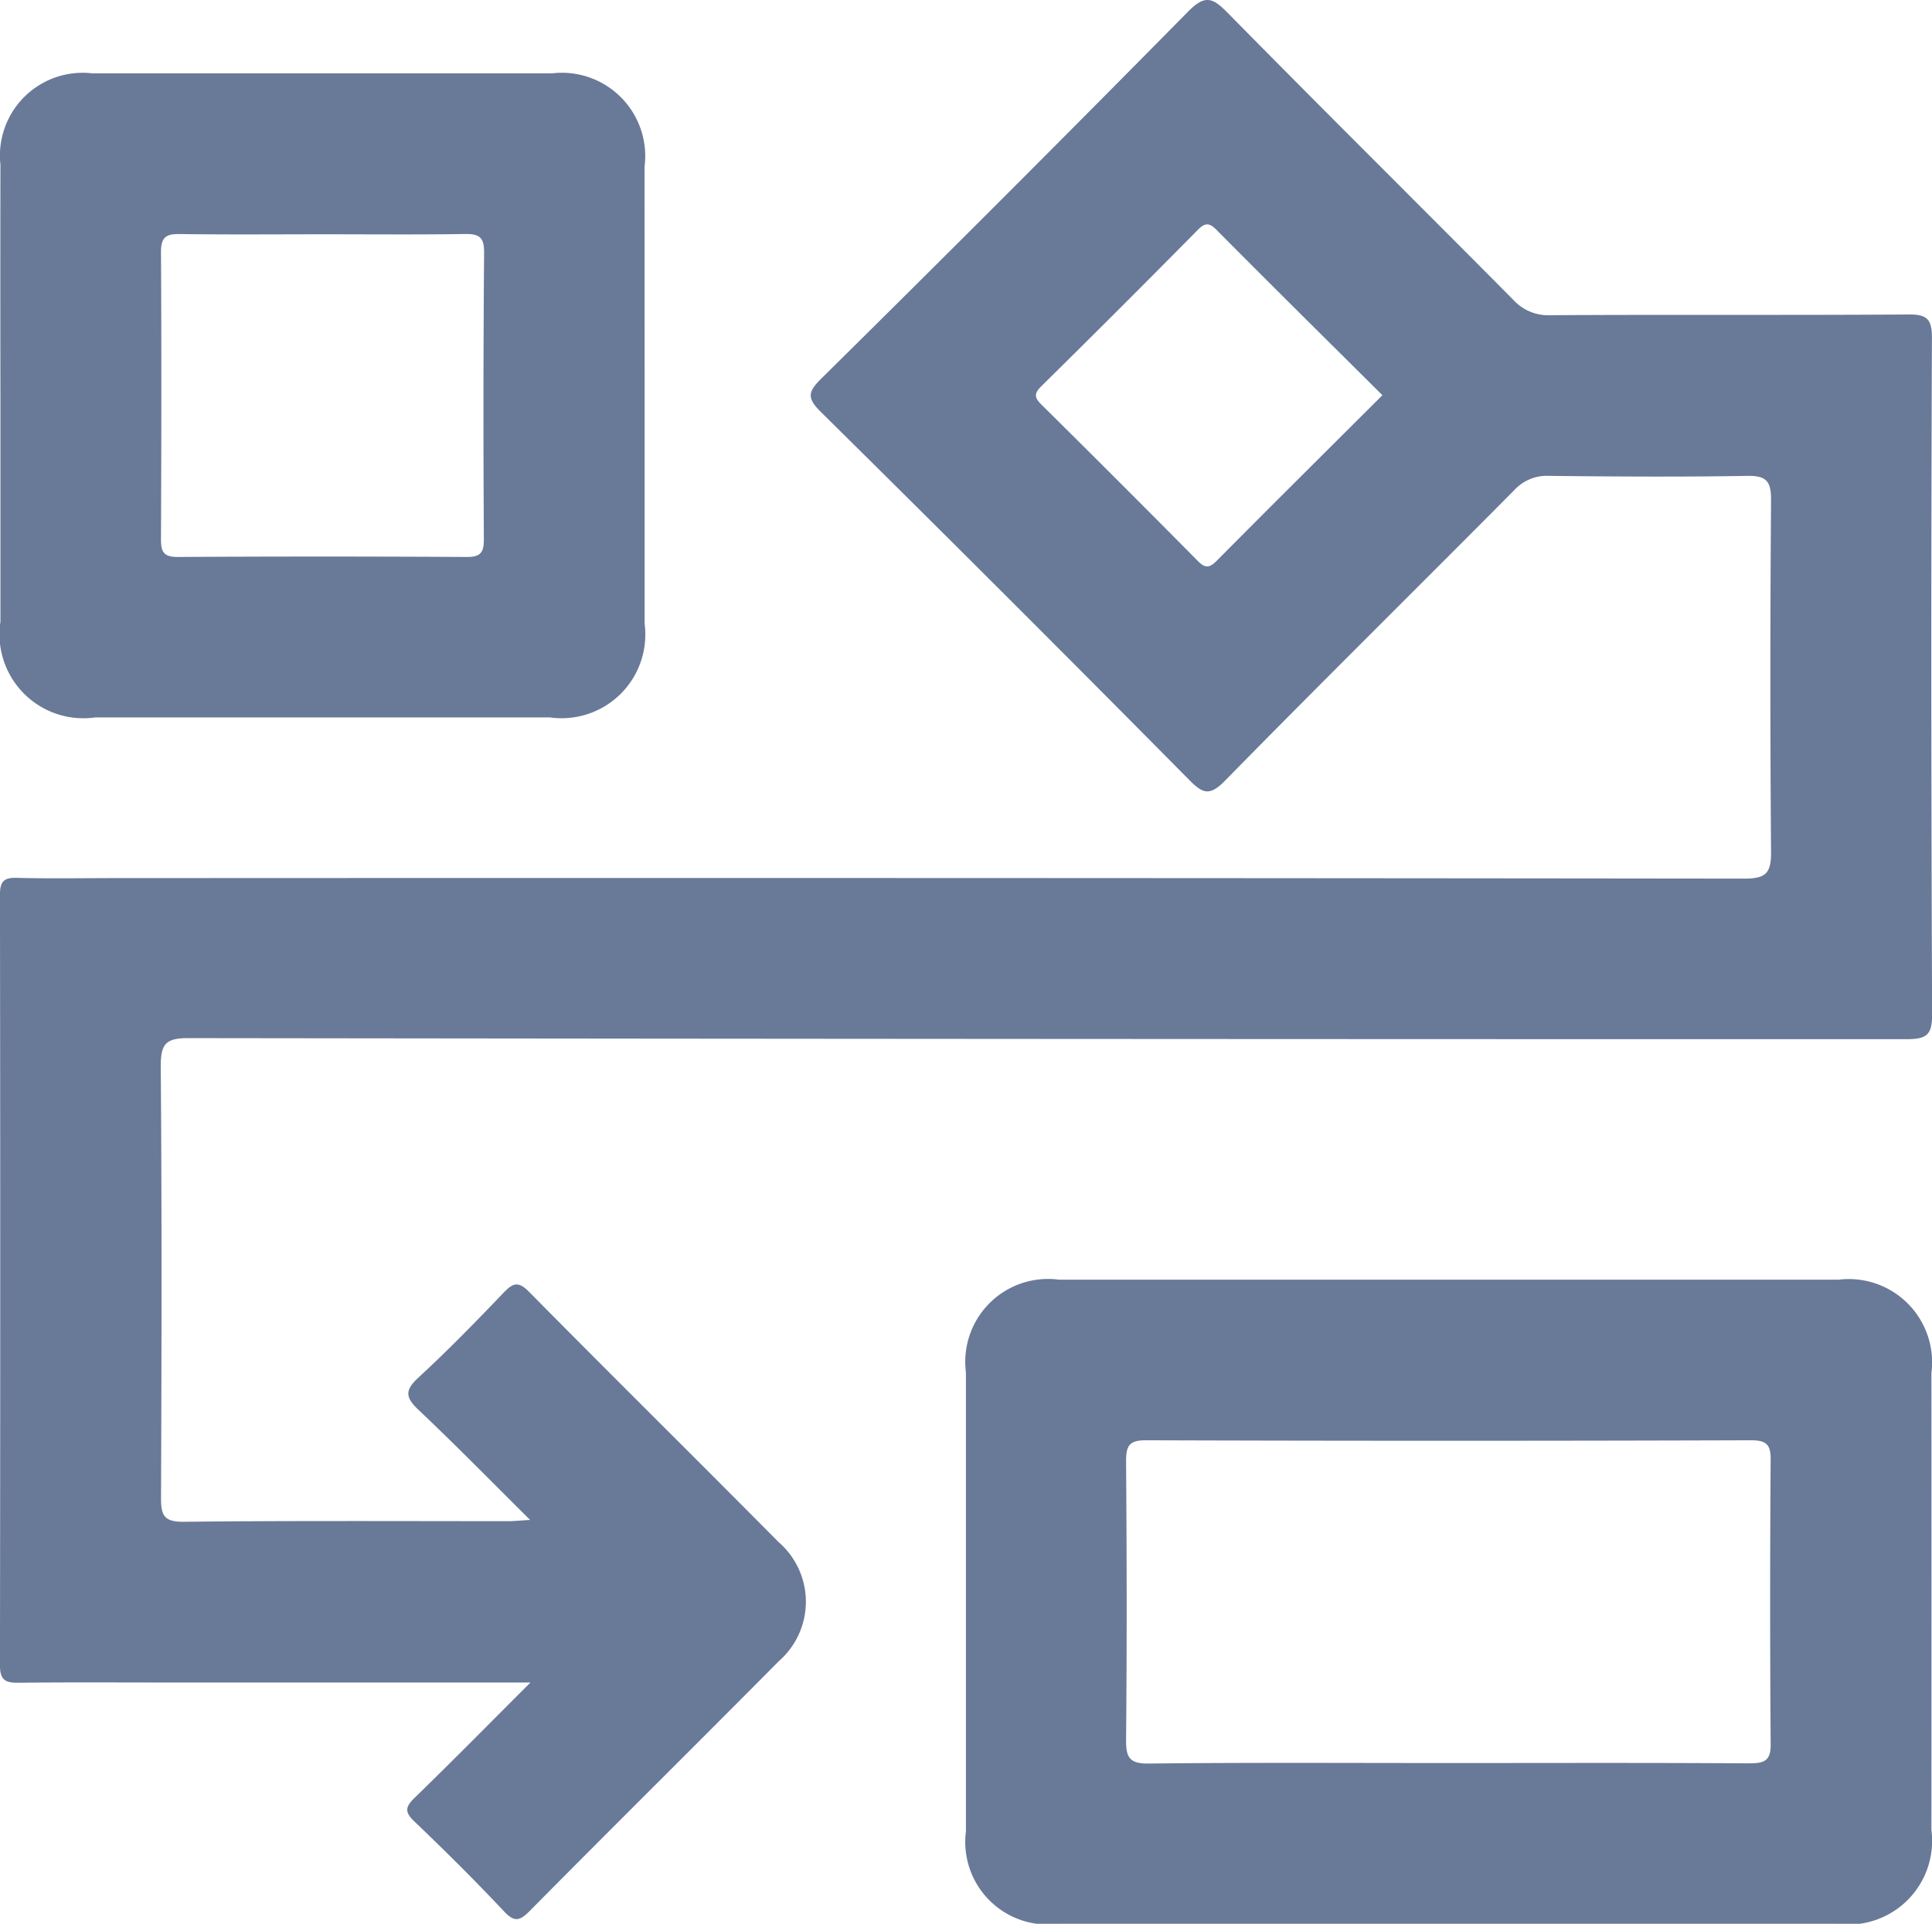 <svg xmlns="http://www.w3.org/2000/svg" width="49" height="48.799" viewBox="0 0 49 48.799"><g transform="translate(359.965 -186.208)"><path d="M-310.967,194.772c0-.479-.132-.59-.595-.587-3.028.021-6.056,0-9.084.019a1.2,1.2,0,0,1-.938-.39c-2.412-2.433-4.848-4.844-7.251-7.287-.387-.393-.578-.449-1-.022q-4.616,4.681-9.294,9.3c-.334.331-.387.487-.02.85q4.7,4.642,9.344,9.335c.341.344.514.424.907.023,2.427-2.475,4.895-4.909,7.336-7.37a1.119,1.119,0,0,1,.887-.364c1.673.018,3.347.029,5.02,0,.515-.01.612.158.608.638q-.034,4.452,0,8.9c.005.549-.14.678-.682.678q-20.678-.024-41.357-.013c-.817,0-1.634.016-2.45-.007-.341-.01-.43.1-.43.433q.014,9.771,0,19.543c0,.407.167.444.5.441,1.235-.014,2.47-.006,3.705-.006h9.25c-1.049,1.049-1.981,1.994-2.932,2.919-.231.224-.276.355-.018.6.777.743,1.54,1.5,2.278,2.285.258.273.389.253.644,0,2.1-2.124,4.226-4.226,6.33-6.348a2,2,0,0,0-.012-3.02c-2.1-2.121-4.23-4.222-6.328-6.348-.283-.286-.417-.21-.649.03-.7.732-1.412,1.463-2.159,2.151-.354.326-.319.508.01.819.932.882,1.831,1.8,2.827,2.788-.278.017-.411.032-.544.032-2.749,0-5.5-.014-8.247.015-.512.005-.572-.183-.57-.617.014-3.646.022-7.291-.007-10.937,0-.572.127-.715.708-.714q21.784.028,43.568.027c.519,0,.652-.111.65-.643Q-311,203.348-310.967,194.772Zm-18.139,5.66c-.178.179-.287.2-.476.009q-1.973-1.994-3.968-3.968c-.172-.171-.2-.272-.011-.462q2-1.971,3.969-3.966c.174-.176.282-.206.475-.012,1.388,1.4,2.788,2.782,4.213,4.2C-326.324,197.649-327.72,199.036-329.106,200.432Z" fill="#697998"/><path d="M-181.765,392.253a2.112,2.112,0,0,0-2.347-2.369q-9.89,0-19.779,0a2.1,2.1,0,0,0-2.361,2.346q0,5.826,0,11.652a2.094,2.094,0,0,0,2.368,2.339q4.93,0,9.86,0t9.859,0a2.122,2.122,0,0,0,2.4-2.376Q-181.762,398.049-181.765,392.253Zm-4.613,9.9c-2.549-.017-5.1-.008-7.646-.008-2.529,0-5.058-.015-7.587.013-.489.005-.583-.148-.579-.6.022-2.349.018-4.7,0-7.049,0-.386.054-.553.5-.551q7.676.025,15.353,0c.4,0,.5.12.495.508q-.026,3.584,0,7.168C-185.83,402.07-185.977,402.154-186.378,402.152Z" transform="translate(-129.215 -171.216)" fill="#697998"/><path d="M-343.573,200.25a2.113,2.113,0,0,0-2.348-2.369q-5.826,0-11.651,0a2.1,2.1,0,0,0-2.337,2.316q-.005,2.928,0,5.856,0,2.868,0,5.736a2.129,2.129,0,0,0,2.406,2.429q5.766,0,11.532,0a2.123,2.123,0,0,0,2.4-2.377Q-343.57,206.046-343.573,200.25Zm-4.075,9.447c0,.324-.073.453-.428.451q-3.671-.021-7.342,0c-.364,0-.42-.143-.419-.458.01-2.427.014-4.855,0-7.282,0-.394.148-.456.489-.451,1.214.017,2.427.006,3.641.006,1.194,0,2.388.011,3.582-.007.351-.005.485.077.483.459Q-347.671,206.056-347.648,209.7Z" transform="translate(-0.045 -9.812)" fill="#697998"/></g></svg>